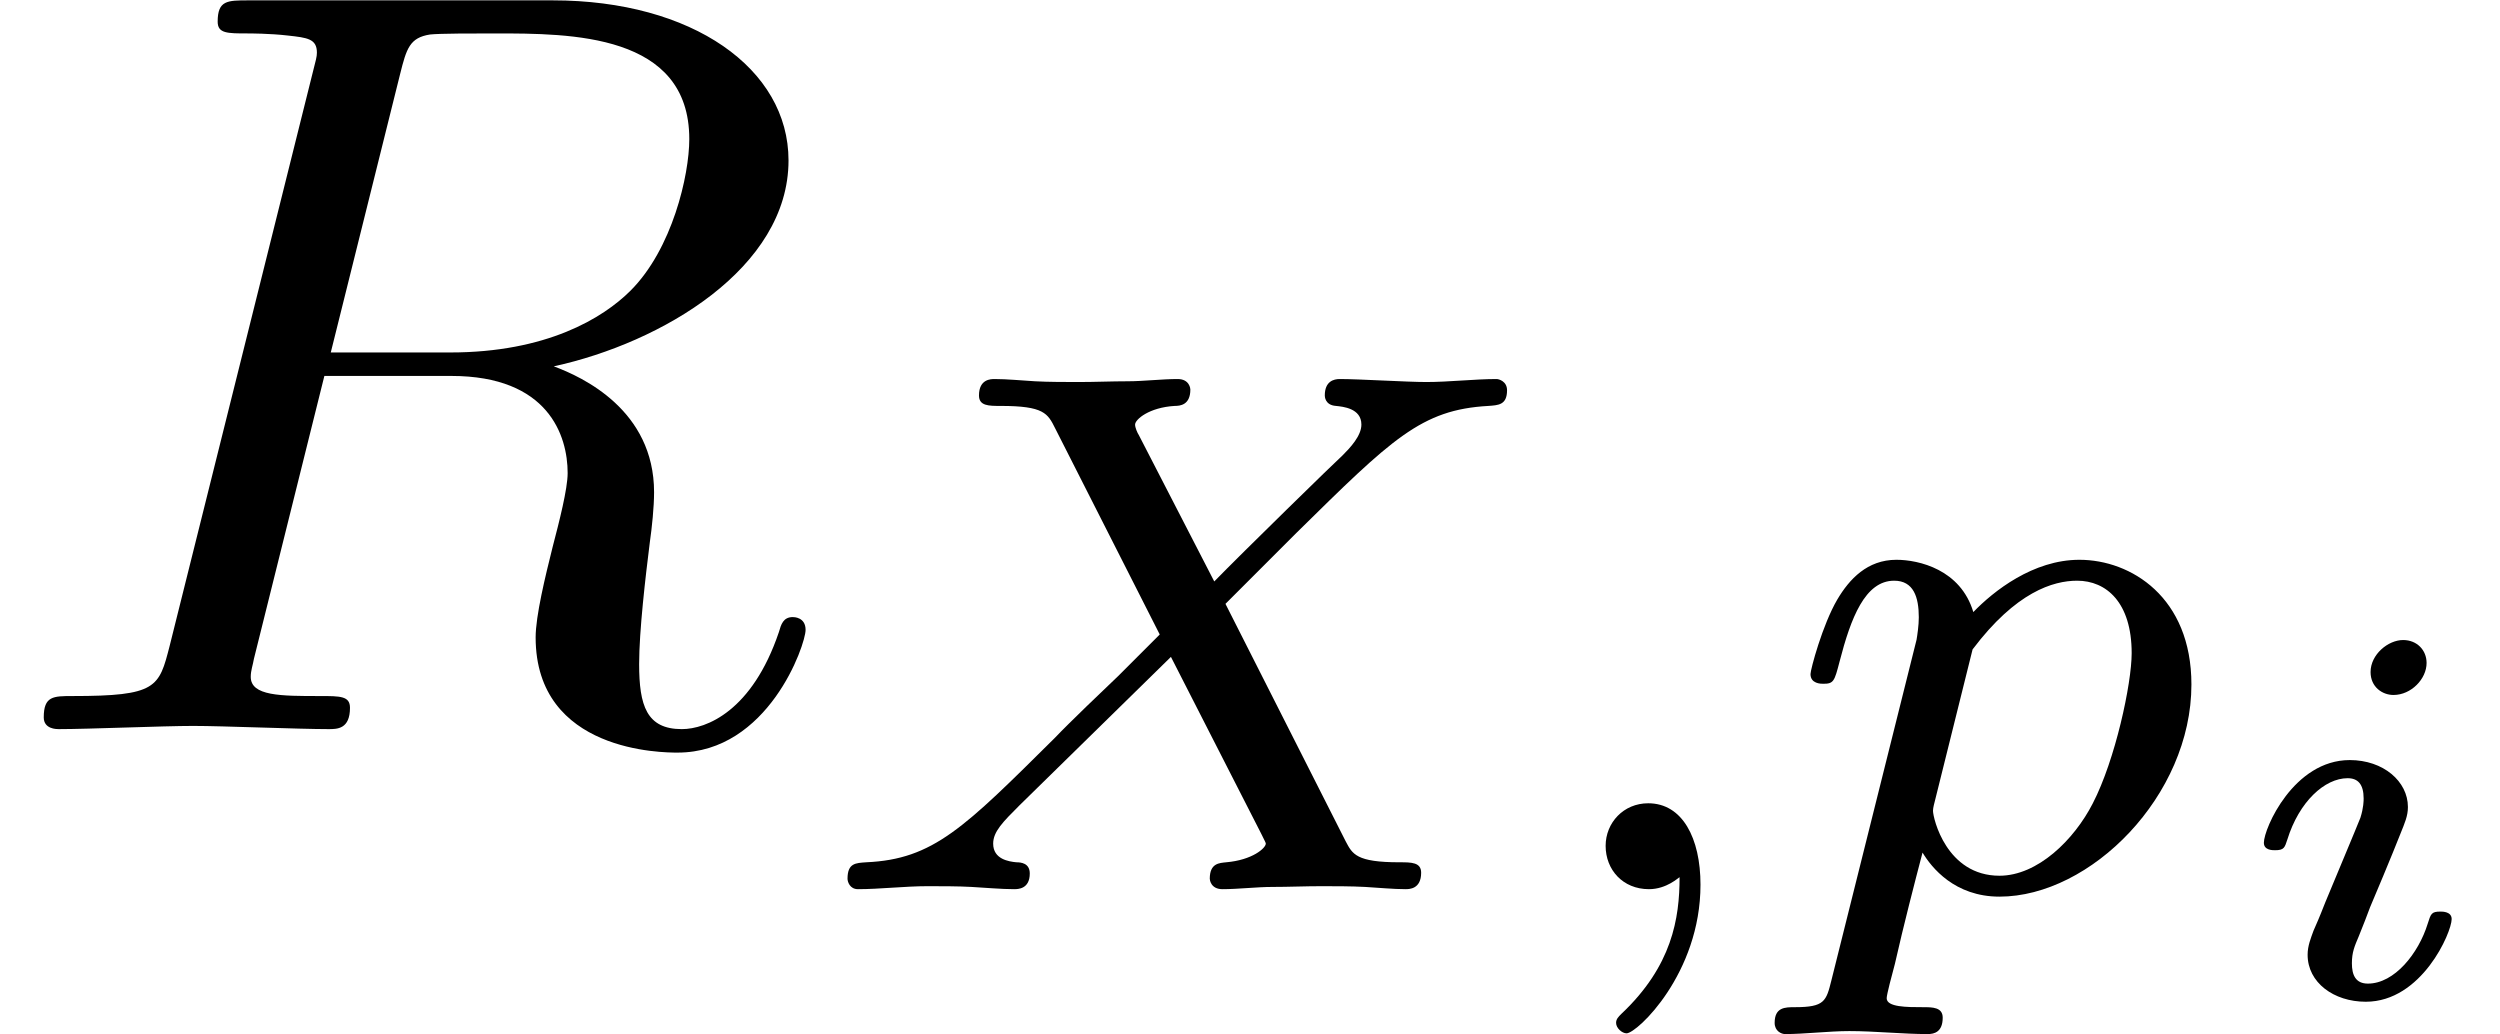 <?xml version='1.0' encoding='ISO-8859-1'?>
<!DOCTYPE svg PUBLIC "-//W3C//DTD SVG 1.1//EN" "http://www.w3.org/Graphics/SVG/1.1/DTD/svg11.dtd">
<!-- This file was generated by dvisvgm 1.0.11 () -->
<!-- Tue Jun 30 02:19:46 2020 -->
<svg height='11.633pt' version='1.1' viewBox='92.4 67.4 28.116 11.633' width='28.116pt' xmlns='http://www.w3.org/2000/svg' xmlns:xlink='http://www.w3.org/1999/xlink'>
<defs>
<path d='M1.477 -0.112C1.477 0.273 1.407 0.721 0.931 1.169C0.903 1.197 0.882 1.218 0.882 1.253C0.882 1.302 0.938 1.351 0.98 1.351C1.078 1.351 1.673 0.791 1.673 -0.042C1.673 -0.476 1.505 -0.805 1.183 -0.805C0.952 -0.805 0.784 -0.623 0.784 -0.406C0.784 -0.182 0.945 0 1.19 0C1.358 0 1.47 -0.112 1.477 -0.112Z' id='g1-59'/>
<path d='M3.892 -2.674L4.557 -3.339C5.453 -4.221 5.726 -4.494 6.356 -4.529C6.447 -4.536 6.531 -4.536 6.531 -4.676C6.531 -4.76 6.454 -4.781 6.433 -4.781C6.23 -4.781 5.985 -4.753 5.775 -4.753C5.593 -4.753 5.145 -4.781 4.963 -4.781C4.907 -4.781 4.823 -4.76 4.823 -4.627C4.823 -4.62 4.823 -4.536 4.928 -4.529C4.991 -4.522 5.166 -4.508 5.166 -4.354C5.166 -4.249 5.061 -4.137 4.991 -4.067C4.935 -4.018 4.046 -3.15 3.787 -2.884L3.08 -4.256C3.066 -4.277 3.045 -4.326 3.045 -4.354C3.045 -4.403 3.178 -4.515 3.416 -4.529C3.465 -4.529 3.563 -4.536 3.563 -4.683C3.563 -4.69 3.556 -4.781 3.444 -4.781C3.297 -4.781 3.122 -4.76 2.975 -4.76S2.667 -4.753 2.52 -4.753C2.401 -4.753 2.233 -4.753 2.107 -4.76C1.988 -4.767 1.841 -4.781 1.729 -4.781C1.694 -4.781 1.582 -4.781 1.582 -4.627C1.582 -4.529 1.673 -4.529 1.785 -4.529C2.191 -4.529 2.226 -4.459 2.296 -4.319L3.276 -2.387L2.884 -1.995C2.751 -1.869 2.422 -1.554 2.296 -1.421C1.442 -0.574 1.155 -0.28 0.525 -0.252C0.427 -0.245 0.35 -0.245 0.35 -0.098C0.35 -0.07 0.371 0 0.448 0C0.651 0 0.889 -0.028 1.099 -0.028C1.218 -0.028 1.393 -0.028 1.512 -0.021C1.638 -0.014 1.792 0 1.911 0C1.946 0 2.058 0 2.058 -0.147C2.058 -0.245 1.974 -0.252 1.932 -0.252C1.862 -0.259 1.715 -0.28 1.715 -0.427C1.715 -0.539 1.806 -0.63 1.96 -0.784L3.381 -2.177L4.228 -0.518C4.263 -0.448 4.27 -0.434 4.27 -0.427C4.27 -0.385 4.144 -0.273 3.899 -0.252C3.836 -0.245 3.745 -0.245 3.745 -0.098C3.745 -0.091 3.752 0 3.864 0C4.011 0 4.186 -0.021 4.333 -0.021S4.641 -0.028 4.788 -0.028C4.907 -0.028 5.075 -0.028 5.201 -0.021C5.32 -0.014 5.467 0 5.579 0C5.614 0 5.726 0 5.726 -0.154C5.726 -0.252 5.635 -0.252 5.523 -0.252C5.117 -0.252 5.082 -0.329 5.019 -0.448L3.892 -2.674Z' id='g1-88'/>
<path d='M0.525 0.854C0.476 1.05 0.462 1.106 0.182 1.106C0.091 1.106 -0.007 1.106 -0.007 1.253C-0.007 1.33 0.056 1.358 0.091 1.358C0.273 1.358 0.504 1.33 0.693 1.33C0.931 1.33 1.197 1.358 1.428 1.358C1.491 1.358 1.568 1.337 1.568 1.204C1.568 1.106 1.47 1.106 1.386 1.106C1.232 1.106 1.043 1.106 1.043 1.022C1.043 0.987 1.092 0.805 1.12 0.7C1.204 0.329 1.302 -0.049 1.379 -0.343C1.463 -0.203 1.68 0.07 2.1 0.07C2.954 0.07 3.899 -0.875 3.899 -1.918C3.899 -2.737 3.332 -3.087 2.849 -3.087C2.415 -3.087 2.044 -2.793 1.855 -2.597C1.736 -2.996 1.344 -3.087 1.134 -3.087C0.861 -3.087 0.693 -2.905 0.581 -2.716C0.441 -2.478 0.329 -2.058 0.329 -2.016C0.329 -1.925 0.427 -1.925 0.448 -1.925C0.546 -1.925 0.553 -1.946 0.602 -2.135C0.707 -2.541 0.84 -2.891 1.113 -2.891C1.295 -2.891 1.344 -2.737 1.344 -2.548C1.344 -2.471 1.33 -2.38 1.323 -2.338L0.525 0.854ZM1.848 -2.247C2.254 -2.786 2.604 -2.891 2.828 -2.891C3.101 -2.891 3.339 -2.688 3.339 -2.212C3.339 -1.925 3.185 -1.211 2.975 -0.805C2.8 -0.462 2.457 -0.126 2.1 -0.126C1.603 -0.126 1.477 -0.665 1.477 -0.735C1.477 -0.763 1.491 -0.812 1.498 -0.84L1.848 -2.247Z' id='g1-112'/>
<path d='M3.75 -6.14C3.81 -6.38 3.84 -6.48 4.03 -6.51C4.12 -6.52 4.44 -6.52 4.64 -6.52C5.35 -6.52 6.46 -6.52 6.46 -5.53C6.46 -5.19 6.3 -4.5 5.91 -4.11C5.65 -3.85 5.12 -3.53 4.22 -3.53H3.1L3.75 -6.14ZM5.19 -3.4C6.2 -3.62 7.39 -4.32 7.39 -5.33C7.39 -6.19 6.49 -6.83 5.18 -6.83H2.33C2.13 -6.83 2.04 -6.83 2.04 -6.63C2.04 -6.52 2.13 -6.52 2.32 -6.52C2.34 -6.52 2.53 -6.52 2.7 -6.5C2.88 -6.48 2.97 -6.47 2.97 -6.34C2.97 -6.3 2.96 -6.27 2.93 -6.15L1.59 -0.78C1.49 -0.39 1.47 -0.31 0.68 -0.31C0.5 -0.31 0.41 -0.31 0.41 -0.11C0.41 0 0.53 0 0.55 0C0.83 0 1.53 -0.03 1.81 -0.03S2.8 0 3.08 0C3.16 0 3.28 0 3.28 -0.2C3.28 -0.31 3.19 -0.31 3 -0.31C2.63 -0.31 2.35 -0.31 2.35 -0.49C2.35 -0.55 2.37 -0.6 2.38 -0.66L3.04 -3.31H4.23C5.14 -3.31 5.32 -2.75 5.32 -2.4C5.32 -2.25 5.24 -1.94 5.18 -1.71C5.11 -1.43 5.02 -1.06 5.02 -0.86C5.02 0.22 6.22 0.22 6.35 0.22C7.2 0.22 7.55 -0.79 7.55 -0.93C7.55 -1.05 7.44 -1.05 7.43 -1.05C7.34 -1.05 7.32 -0.98 7.3 -0.91C7.05 -0.17 6.62 0 6.39 0C6.06 0 5.99 -0.22 5.99 -0.61C5.99 -0.92 6.05 -1.43 6.09 -1.75C6.11 -1.89 6.13 -2.08 6.13 -2.22C6.13 -2.99 5.46 -3.3 5.19 -3.4Z' id='g0-82'/>
<path d='M1.98 -3.12C1.98 -3.24 1.89 -3.335 1.76 -3.335C1.62 -3.335 1.455 -3.2 1.455 -3.035C1.455 -2.895 1.565 -2.82 1.67 -2.82C1.835 -2.82 1.98 -2.97 1.98 -3.12ZM2.215 -0.72C2.215 -0.79 2.13 -0.79 2.11 -0.79C2.025 -0.79 2.02 -0.77 1.99 -0.675C1.905 -0.4 1.68 -0.115 1.43 -0.115C1.315 -0.115 1.28 -0.195 1.28 -0.305C1.28 -0.41 1.305 -0.465 1.345 -0.56C1.385 -0.66 1.425 -0.76 1.45 -0.83C1.47 -0.875 1.665 -1.34 1.735 -1.52C1.775 -1.62 1.805 -1.685 1.805 -1.77C1.805 -2.01 1.575 -2.21 1.26 -2.21C0.735 -2.21 0.455 -1.57 0.455 -1.435C0.455 -1.365 0.535 -1.365 0.56 -1.365C0.645 -1.365 0.65 -1.39 0.675 -1.465C0.785 -1.82 1.025 -2.04 1.24 -2.04C1.335 -2.04 1.39 -1.985 1.39 -1.85C1.39 -1.83 1.39 -1.765 1.36 -1.67C1.325 -1.58 1.1 -1.045 1.03 -0.875C0.995 -0.79 0.995 -0.78 0.92 -0.61C0.895 -0.54 0.865 -0.47 0.865 -0.385C0.865 -0.125 1.11 0.055 1.41 0.055C1.935 0.055 2.215 -0.595 2.215 -0.72Z' id='g2-105'/>
</defs>
<g id='page1' transform='matrix(1.2 0 0 1.2 0 0)'>
<use x='77' xlink:href='#g0-82' y='63'/>
<use x='84.593' xlink:href='#g1-88' y='64.5'/>
<use x='91.264' xlink:href='#g1-59' y='64.5'/>
<use x='93.639' xlink:href='#g1-112' y='64.5'/>
<use x='97.762' xlink:href='#g2-105' y='65.5'/>
</g>
</svg>
